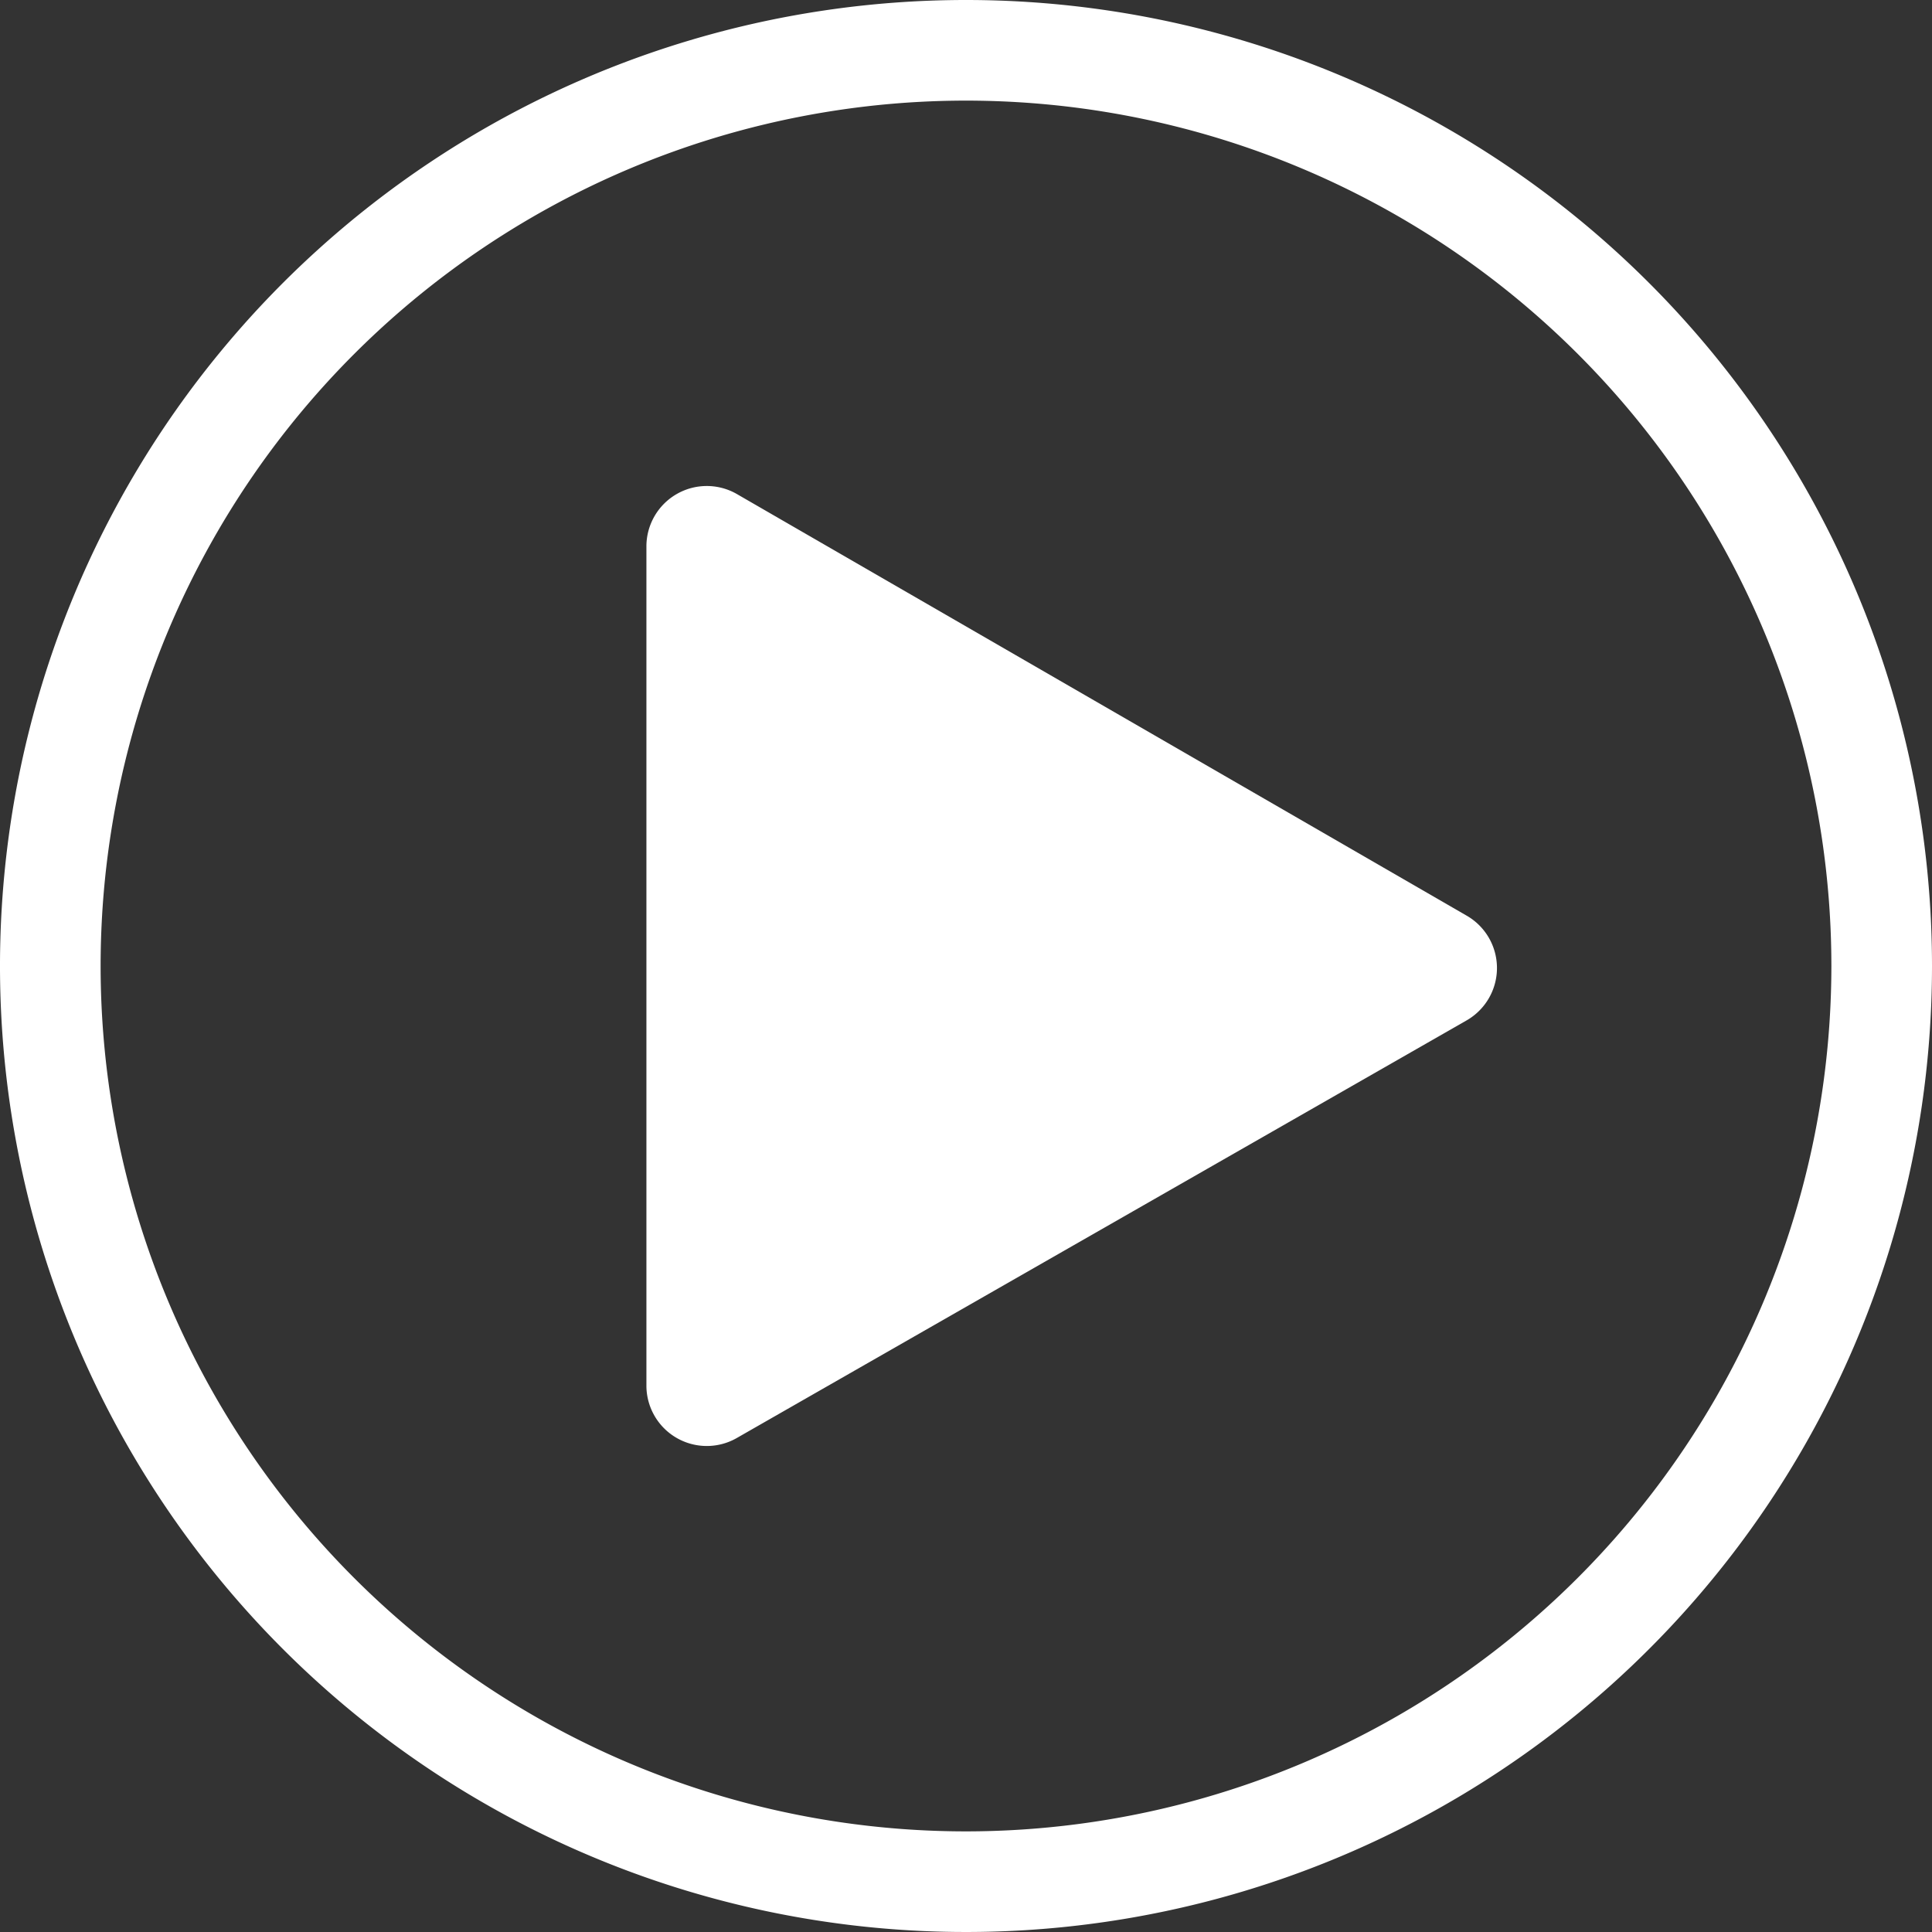 <svg viewBox="0 0 48 48" xmlns="http://www.w3.org/2000/svg"><rect x="0" y="0" width="48" height="48" fill="#333333" stroke="none"/><g fill="#fff"><path d="m24 0a24 24 0 1 0 24 24 24 24 0 0 0 -24-24zm0 45.5a21.5 21.5 0 1 1 21.5-21.5 21.51 21.51 0 0 1 -21.5 21.5z"/><path d="m16.06 34.43v-20.86a1.5 1.5 0 0 1 2.24-1.3l18.14 10.48a1.5 1.5 0 0 1 0 2.6l-18.14 10.38a1.5 1.5 0 0 1 -2.24-1.3z"/></g></svg>